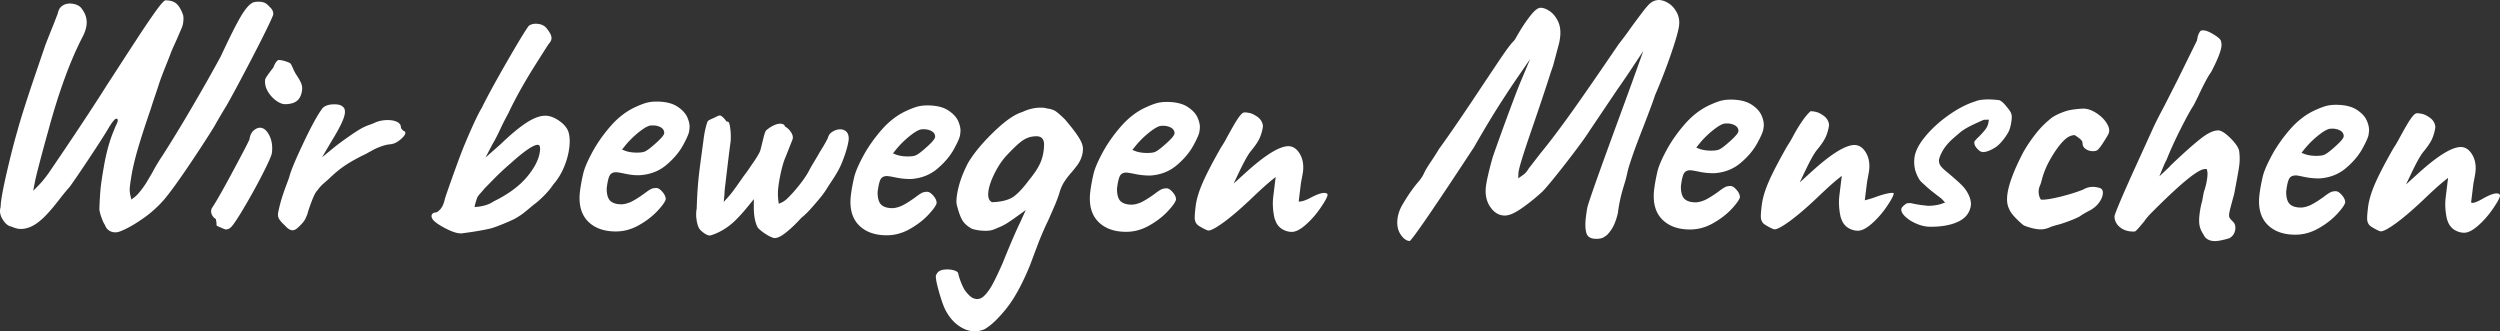 <svg xmlns="http://www.w3.org/2000/svg" width="1920" height="254.46"><rect width="100%" height="100%" fill="#333333" stroke="none"/><g fill="#fff"><path d="M201.161 134.653c4.839-9.408 7.414-15.195 7.66-17.204.633-5.162-.053-9.73-2.037-13.576-1.982-3.834-4.399-5.782-7.183-5.785-1.146 0-2.335.407-3.537 1.205-2.471 1.504-3.954 4.045-4.441 7.571l-.106.409c-.842 1.9-3.732 7.627-12.98 24.852-7.735 14.407-13.07 23.745-15.86 27.76l-.078.17c-.629 1.53-.609 3.147.094 4.727.561 1.272 1.358 2.263 2.369 2.949l.721.486.127.862c.054.378.142.86.268 1.48.114.568.1 1.029.086 1.439-.018.557-.015.932.207 1.208.283.355.932.624 1.917 1.03.715.3 1.187.496 1.688.732 2.207 1.04 3.078 1.259 3.42 1.259 1.639 0 3.199-.843 4.632-2.508 1.45-1.688 3.769-5.14 7.09-10.563 5.776-9.549 11.14-19.142 15.943-28.503M231.285 63.926c-.706-1.685-1.902-3.804-3.558-6.3-1.313-1.931-2.278-4.107-3.055-5.855-.792-1.785-1.23-2.766-1.987-3.336-1.042-.538-2.55-1.119-4.223-1.602-1.767-.508-3.19-.755-4.349-.755-1.03 0-2.75 1.884-4.058 5.483l-.211.413c-4.14 5.29-6.086 8.162-6.21 9.175-.369 3.008.3 6.01 1.99 8.918 1.692 2.928 3.842 5.336 6.393 7.167 2.553 1.836 4.845 2.769 6.82 2.773 4.087 0 7.226-.886 9.325-2.632 2.096-1.75 3.386-4.498 3.835-8.164a10.327 10.327 0 00-.712-5.285M222.112 136.143l-1.915 5.242c-2.893 7.536-4.948 14.172-6.105 19.736-.888 3.122-.77 5.508.331 7.168 1.112 1.685 2.696 3.442 4.583 5.088 4.213 4.874 7.06 3.594 8.832 2.223 1.104-.853 2.468-2.158 4.165-3.993a14.215 14.215 0 002.743-4.049l1.402-3.303c.24-1.483 1.71-5.615 2.927-8.878 1.857-4.991 3.394-7.992 4.698-9.18l.128-.161a27.61 27.61 0 014.588-5.107 226.172 226.172 0 004.062-3.564c4.43-4.303 8.801-7.887 12.97-10.62 4.144-2.723 9.294-5.572 15.304-8.456l6.686-3.665a51.16 51.16 0 016.322-2.56c2.036-.663 3.977-1.086 5.772-1.254 2.522-.163 5.08-1.302 7.624-3.386 2.545-2.089 3.921-3.826 4.084-5.162.017-.153-.03-.446-.144-.888a.758.758 0 00-.603-.577l-.624-.278c-.378-.28-.679-.554-1.13-1.011-.652-.653-.998-1.587-1.018-2.764l-.06-.255c-.413-1.267-1.584-2.4-3.355-3.153-1.782-.742-4.017-1.12-6.636-1.124-3.769 0-7.263.76-10.389 2.255-.703.335-1.937.816-3.886 1.505-1.87.665-3.459 1.342-4.59 1.96-2.898 1.389-8.046 4.762-15.784 10.337-2.737 1.973-5.14 3.808-7.14 5.451l-8.631 7.083 7.833-13.259c6.031-9.834 9.188-16.496 9.665-20.385.274-2.235-.133-3.981-1.118-4.79-1.383-1.566-3.54-2.246-6.9-2.25-3.993 0-6.906.895-8.904 2.737-3.56 4.547-8.439 13.347-14.811 26.777-6.303 13.282-9.996 22.202-10.976 26.51M364.718 157.746c.236-1.202.79-3.094 1.656-5.619.144-.527.708-1.633 2.48-3.574 1.516-1.67 2.699-3.054 3.33-3.89l4.33-4.384c5.386-5.611 10.633-10.585 15.593-14.777 10.314-9.34 17.523-14.285 20.826-14.285.545 0 .94.151 1.216.458.347.39.887 1.495.52 4.466-.75 6.148-4.127 12.82-10.034 19.834-5.943 7.052-14.53 13.349-25.525 18.711a23.182 23.182 0 01-7.636 3.303c-2.15.501-4.076.812-5.717.928l-1.284.093zm11.22 17.92c5.546-1.269 17.553-6.633 19.163-7.524 1.666-.91 3.465-2.022 5.509-3.41 1.44-1.004 4.7-3.655 9.415-7.647 2.293-1.611 4.802-3.81 7.742-6.769 2.853-2.875 5.35-5.879 7.217-8.7 3.378-3.858 6.1-8.292 8.176-13.283 2.088-5.01 3.449-9.999 4.037-14.825.572-4.67.398-8.641-.525-11.807-.923-3.166-3.299-6.13-7.06-8.808-3.772-2.668-7.418-4.023-10.85-4.023-4.1 0-8.97 1.814-14.474 5.39-5.525 3.592-12.158 9.104-19.712 16.39l-11.735 10.363 4.956-9.464c.274-.524.555-1.035.844-1.528 1.645-2.55 5.278-10.065 6.855-13.566 1.75-3.532 3.357-6.62 4.928-9.48 3.949-8.423 8.888-17.616 14.649-27.275 3.926-6.656 14.896-23.772 16.13-25.7 1.441-1.565 2.171-2.887 2.333-4.19.099-.829-.04-1.76-.406-2.763-.371-1.004-.932-2.034-1.717-3.145-.765-1.085-1.365-1.88-1.803-2.389-1.863-2.169-4.629-3.268-8.228-3.272-1.965 0-3.685.505-5.114 1.507l-.161.157c-1.2 1.385-5.079 7.219-16.33 26.719-9.08 15.747-15.735 27.94-19.78 36.247-4.31 6.895-12.27 25.857-14.723 31.965-3.013 7.5-13.25 36.12-13.692 38.282-.745 3.364-1.885 5.909-3.396 7.569-1.34 1.472-2.482 2.304-3.397 2.474-1.14.03-1.864.277-2.435.793-.541.494-.871 1.098-.95 1.753-.085.698.244 1.641 1.037 2.975 1.586 2 5.2 4.46 10.664 7.21 5.467 2.76 9.718 3.838 12.633 3.183 7.984-1.025 14.75-2.165 20.2-3.41M581.883 174.656l.127.165c1.594 1.842 4.1 3.81 7.177 5.619 4.282 2.52 5.781 2.51 6.412 2.327 2.329-.224 5.083-1.75 8.82-4.832 3.634-2.993 7.418-6.647 10.942-10.566 2.817-2.262 5.512-4.922 8.361-8.24 3.441-3.868 6.116-7.043 7.963-9.448 1.85-2.415 3.125-4.493 4.057-6.011.816-1.333 1.495-2.338 2.15-3.314l1.113-1.668c3.054-4.695 5.702-8.757 8.243-15.38 2.525-6.588 4.06-11.992 4.558-16.072.15-2.57-.391-4.58-1.618-5.914-2.368-2.574-6.669-2.672-10.698-.258-1.842 1.104-3.014 2.54-3.48 4.264-.103.383-.347 1.28-3.28 6.324l-.39.678c-.09.164-.426.712-.864 1.42-.998 1.615-2.095 3.402-2.695 4.5-.36.654-1.27 2.185-2.324 3.954l-.332.55c-1.48 2.47-3.14 5.25-3.926 6.693l-.355.674c-.801 1.549-2.482 4.783-5.93 9.374-4.01 5.33-7.983 9.865-11.815 13.485-1.472 1.245-2.644 2.037-3.618 2.463l-2.368 1.048-.379-2.563a12.093 12.093 0 01-.11-1.233c-.28-2.914-.23-6.023.161-9.19.49-3.99 1.26-8.22 2.285-12.572 1.022-4.339 2.12-7.833 3.267-10.38l5.375-13.609c.49-1.562.087-3.404-1.223-5.41-1.164-1.772-2.502-3.109-3.974-3.97l-.505-.298-.26-.524c-.403-.804-1.196-1.732-3.753-1.748-1.417 0-3.212.524-5.193 1.51a24.311 24.311 0 00-5.355 3.62c-.824.549-1.803 4.405-3.101 9.802-.837 3.457-1.37 5.62-1.732 6.432-.873 1.982-2.546 4.763-4.964 8.263-.608.856-1.61 2.317-3.02 4.413-1.38 2.06-2.86 4.1-4.517 6.243-4.329 6.27-7.569 10.777-9.597 13.353a39.712 39.712 0 01-1.708 2.038l-3.97 4.408.537-5.903c.094-1.052.138-1.989.118-2.641 1.05-9.071 4.12-34.972 4.502-36.88.367-3.037.363-6.399-.023-9.91-.395-3.546-.884-5.518-1.488-6.03-.201-.174-.41-.232-.702-.28l-.79-.122-.477-.637c-2.391-3.154-4.025-3.988-4.558-3.988-.97 0-2.123.578-3.452 1.246-.774.385-1.433.714-2.139 1.015-3.204 1.368-3.686 1.966-3.729 2.029-.39.669-.864 1.762-1.732 5.372a70.95 70.95 0 00-1.496 8.174 815.66 815.66 0 01-1.03 7.676l-.134 1.014c-.706 5.233-1.566 11.558-2.1 15.93-1.112 9.088-1.806 18.787-2.059 28.834-.505 2.813-.576 5.374-.233 7.98.332 2.584.801 4.597 1.393 5.975.533 1.682 1.926 3.273 4.293 4.968 2.309 1.657 4.195 2.27 5.47 1.799 5.027-1.532 9.932-4.157 14.631-7.818 3.986-3.106 8.82-8.203 14.774-15.588l3.528-4.368-.02 5.616c-.024 6.98.943 12.247 2.96 16.117M1232.65 181.472c.221-.03 1.61-.5 4.574-4.693 2.21-3.13 3.946-7.433 5.319-13.164 1.196-9.88 3.322-16.858 4.877-21.957.553-1.796 1.006-3.28 1.342-4.613l.888-3.7c.678-3.401 1.775-6.872 3.677-12.474 1.91-5.654 4.731-13.217 8.622-23.118 5-12.912 8.077-21.21 9.135-24.66a449.759 449.759 0 0012.161-31.357c3.73-10.834 5.79-18.068 6.286-22.117.43-3.493-.118-6.791-1.637-9.803-1.523-3.012-3.556-5.382-6.038-7.042-2.525-1.689-5.003-2.597-7.568-2.774-2.348.006-4.47.669-6.238 1.98-1.476 1.038-3.63 3.426-6.61 7.32a647.606 647.606 0 00-9.178 12.349c-2.415 3.519-5.517 7.69-9.202 12.375-18.353 26.978-31.745 46.271-39.764 57.286-8.045 11.05-14.868 19.977-20.294 26.53l-8.906 11.498c-1.085 1.931-2.462 3.584-3.894 4.667-.38.285-.695.512-.951.689l-3.212 2.248.106-3.916c.004-.154.02-.326.04-.52.446-3.667 3.547-13.782 9.478-31.037 6.72-19.501 11.68-34.36 15.176-45.424l1.973-5.717 4.526-16.962c.304-1.2.584-2.807.825-4.766.568-4.65.031-8.751-1.594-12.197-1.642-3.42-3.769-6.043-6.322-7.79-2.569-1.75-4.944-2.637-7.071-2.643-1.97 0-4.483 1.902-7.478 5.649-2.995 3.74-5.926 8.007-8.708 12.686-1.606 2.703-2.672 4.487-3.22 5.61l-1.295 1.688c-2.083 1.916-5.938 7.129-11.916 16.067l-11.929 17.842c-14.387 21.726-25.637 38.168-33.438 48.867-2.58 4.29-4.727 7.51-6.452 10.093-1.298 1.952-2.418 3.637-3.283 5.133-.73 1.217-1.38 2.546-1.854 3.517-.458.948-.821 1.7-1.14 2.212-.73 1.187-1.76 2.602-3.063 4.21-3.847 4.39-7.876 10.137-11.995 17.112-2.254 3.671-3.635 7.484-4.112 11.337-.588 4.84.237 8.943 2.45 12.192 2.222 3.253 4.59 4.902 7.04 4.905h.004c3.973-4.042 20.116-27.659 49.352-72.202 7.616-13.356 14.79-25.254 21.292-35.313 4.353-6.736 7.995-12.239 10.82-16.351l10.91-15.895-7.465 17.777c-1.642 3.904-4.44 11.187-8.559 22.267a1943.165 1943.165 0 00-12.737 35.3c-2.94 10.562-4.645 17.936-5.201 22.488-.754 6.173.379 11.499 3.37 15.833 2.979 4.34 6.735 6.54 11.163 6.544 3.318 0 7.58-1.846 13.018-5.645 5.402-3.776 10.654-8 15.606-12.552 5-4.604 30.36-37.155 35.699-45.828l21.987-32.64c4.15-5.937 7.872-11.38 11.056-16.191l8.962-13.532-5.462 15.286c-2.983 8.356-7.454 20.648-13.301 36.529-15.208 41.453-23.104 63.738-24.134 68.13-.41 1.97-.79 4.423-1.164 7.492-.643 5.229-.533 9.26.34 12.327.88 3.036 3.322 4.45 7.461 4.519 5.229.09 6.85-1.96 6.85-1.96M1448.352 159.608c6.807-9.7 5.986-11.245 5.95-11.306-.03 0-1.972-1.164-13.206 2.774-1.543.617-3.587 1.283-6.081 1.98l-2.853.792 1.748-14.224c.982-5.16 1.444-7.73 1.555-8.67.655-5.334-.186-9.988-2.498-13.838-2.348-3.887-5.292-5.777-9-5.777-7.111.336-17.754 6.986-32.492 20.33l-9.3 8.433 4.324-9.053c3.875-8.112 6.898-13.489 8.99-15.975 3.436-4.133 5.776-7.682 6.956-10.545 1.16-2.819 1.926-5.692 2.28-8.542-.283-2.961-1.724-5.415-4.41-7.286-2.554-1.78-4.906-2.79-6.977-3.006-.805-.191-1.618-.267-2.857-.271l-.004.003c-3.737 3.391-7.943 9.325-12.844 18.14-1.717 3.32-3.37 6.148-5.047 8.62-6.436 11.3-11.195 20.446-14.107 27.125-2.96 6.742-4.79 12.866-5.441 18.212-.584 4.727-.805 7.851-.683 9.552.122 1.668.694 3.106 1.689 4.265.584.683 2.004 1.63 4.344 2.902 2.34 1.272 3.796 1.888 4.451 1.888 2 0 5.757-2.01 11.487-6.15 5.647-4.077 12.552-9.95 20.519-17.46 8.993-8.608 13.586-12.61 15.859-14.446l3.792-3.068-1.839 15.026c-.663 5.425-.335 10.931 1.002 16.832l.888 2.35c1.113 2.6 2.85 4.615 5.142 5.957 2.288 1.332 4.691 2.01 7.146 2.01 2.99 0 6.432-1.726 10.52-5.27 4.02-3.495 7.722-7.639 10.997-12.304M1521.53 116.492l1.381.302c2.624-.03 6.025-1.31 9.889-3.824 3.748-2.432 8.866-9.44 10.22-12.724 1.23-2.963 2.367-9.131 1.898-11.847-.399-2.246-1.622-3.75-3.643-6.24l-.745-.913c-2.336-2.876-4.479-4.46-6.042-4.46l-.315-.02c-3.086-.284-5.67-.438-7.296-.438-4.558.098-7.608.563-9.573 1.455-6.274 1.867-12.967 5.26-20.018 10.14-7.083 4.887-13.258 10.444-18.365 16.517-5.11 6.08-8.01 11.714-8.63 16.744-.33 2.679-.224 5.461.308 8.266.494 2.685 2.72 8.093 4.787 10.066a160.163 160.163 0 006.44 5.83c2.06 1.715 4.246 3.395 5.899 4.662l.248.19c2.001 1.526 2.972 2.28 3.422 2.73l2.434 2.595-2.797 1.02c-.482.18-1.196.395-2.234.632-2.573.58-5.37.891-8.093.902l-5.8-.681c-2.175-.324-5.904-1.03-6.713-1.246a5.665 5.665 0 00-1.408-.198 3.19 3.19 0 00-.608.052c-1.298.05-1.713.159-2.13.367-2.471 1.606-3.726 3.245-3.832 4.136-.221 1.787.824 3.779 3.101 5.914 2.289 2.16 5.236 4.007 8.76 5.487 3.544 1.488 7.103 2.243 10.583 2.246 8.879 0 16.17-1.386 21.664-4.124 5.256-2.612 8.266-6.446 9.221-11.725.687-3.802-1.148-9.066-4.786-13.741-1.898-2.448-5.738-5.87-12.154-11.334-3.137-2.485-5.248-4.476-6.246-5.896-.849-1.202-1.259-2.554-1.235-4.122.027-2.441 2.892-7.827 4.384-9.825 1.65-2.227 3.409-4.22 5.224-5.917 1.184-1.119 3.157-2.804 4.704-4.117l1.878-1.612c4.068-3.398 10.275-6.247 17.966-9.618l.576-.145 3.626-.074-.402 2.347c-.324 1.912-1.144 3.684-2.514 5.417-1.471 1.868-3.22 3.784-5.196 5.7-.734.714-2.976 2.894-3.063 3.583-.2 1.617.446 3.27 1.918 4.902 2.005 2.226 2.98 2.587 3.307 2.64M1618.028 94.75c-1.846-3-4.545-5.667-8.03-7.922-3.492-2.255-6.842-3.397-9.948-3.403-1.523 0-9 .487-13.27 1.862-5.102 1.637-9.71 3.916-12.039 5.945l-.947.809c-2.178 1.851-5.78 4.91-10.046 10.31-5.067 6.42-7.537 10.59-9.711 14.267-7.245 13.811-11.412 24.87-12.395 32.863-.56 4.59-.059 8.346 1.488 11.162.773 2.099 2.691 4.61 5.93 7.82 3.935 3.897 5.336 4.814 5.813 4.899 4.893 1.857 8.99 2.774 12.359 2.774 2.19 0 4.32-.44 6.515-1.342 1.073-.59 3.63-1.417 7.509-2.416 3.697-.953 13.874-4.743 16.076-6.273 2.119-1.488 4.723-3.014 7.742-4.535 2.774-1.492 5.078-3.431 6.822-5.754 1.76-2.328 2.786-4.609 3.058-6.786.288-2.37-.378-3.865-2.032-4.567-.355-.118-1.152-.331-2.28-.59-3.73-.843-7.644-.211-10.745 1.72-5.363 2.11-11.325 3.952-17.876 5.553-6.404 1.556-10.961 2.265-13.558 2.191l-1.089-.061-.533-.931c-.244-.444-.47-1.018-.678-1.716a12.071 12.071 0 01-.38-4.902c.123-1.021.407-2.008.869-3.025.312-.705.888-2.303 1.819-5.891.785-2.957 2.02-6.25 3.678-9.799 1.44-3.103 8.215-15.756 15.034-20.978 2.225-1.696 4.4-2.123 5.496-2.225l.68-.061.567.368c.502.318 1.338.891 2.739 1.928 1.31.972 2.13 1.866 2.513 2.73l.17.61c-.035 2.271.73 3.822 2.336 4.95 1.657 1.172 3.58 1.766 5.714 1.77 1.724 0 3.078-.406 3.705-1.11 1.255-1.147 2.782-3.208 4.873-6.551 2.684-4.287 3.28-5.475 3.402-5.805.95-2.252.49-4.89-1.35-7.887M1716.7 176.131c.324-2.623-.394-4.758-2.07-6.17-1.307-1.29-2.065-2.222-2.38-2.9-.312-.458-.41-1.622-.21-3.242.17-1.363 1.445-6.323 3.793-14.74 2.273-11.98 3.595-19.39 3.91-21.945.478-3.91.438-7.67-.126-11.493-.627-2.512-2.766-5.655-6.333-9.25-3.678-3.692-6.535-5.663-8.99-6.202-3.55-.295-8.013 1.567-13.53 5.81-5.433 4.175-13.294 11.142-23.352 20.703a39.62 39.62 0 01-2.352 2.445l-6.7 6.322 3.516-8.516c.454-1.09 1.116-2.463 1.973-4.075 2.987-7.497 6.716-15.662 11.04-24.178 4.36-8.594 7.494-14.306 9.597-17.455.987-1.753 2.62-5.026 4.822-9.674 3.993-8.393 6.87-13.669 8.788-16.126 4.822-9.228 7.442-15.674 7.92-19.555.173-1.385.11-2.653-.178-3.768-.095-1.496-1.606-2.79-2.743-3.65-1.854-1.402-3.942-2.672-6.199-3.774-2.194-1.06-3.24-1.241-4.12-1.337-1.337-.14-2.24.01-2.797.458-.687.556-2.095 3.044-2.462 6.028l-.269 1.306-14.935 30.316-10.086 19.845c-4.459 8.338-7.635 14.673-9.459 18.847l-14.876 32.7c-13.897 30.898-13.94 32.855-13.957 33.498.08 3.26 1.559 6.078 4.392 8.32 2.802 2.236 6.408 3.256 10.895 3.156.809 0 2.32-1.699 2.817-2.258a202.857 202.857 0 004.89-5.773l.106-.2c.276-.501 1.492-2.02 3.599-4.475 23.178-23.435 37.064-34.954 42.502-35.273l1.633-.097.399 1.592c.28 1.118.272 2.904-.02 5.31-.434 3.497-1.282 7.04-2.6 10.831l-1.267 6.82c-.343 1.196-.67 2.537-1.034 4.209-.37 1.675-.702 3.702-.986 6.03-.391 3.172-.426 5.831-.11 7.912.31 2.08.986 4.03 2.008 5.796 1.002 1.733 1.716 2.94 2.3 3.856 1.725 1.988 4.301 3.054 7.576 3.057 2.38 0 5.963-.702 10.946-2.14 2.684-1.39 4.33-3.736 4.72-6.9M1913.995 161.157c6.629-9.437 6.041-11.14 5.954-11.303l-.02-.042v.005c-.023-.005-.824-4.287-13.23 2.824-8.33 4.778-8.89 2.754-8.89 2.754l1.744-14.22c.911-4.773 1.432-7.67 1.558-8.68.655-5.326-.19-9.98-2.502-13.822-2.343-3.89-5.287-5.779-8.992-5.779-7.111.326-17.753 6.977-32.495 20.325l-9.29 8.42 4.318-9.04c3.867-8.112 6.89-13.485 8.98-15.973 3.442-4.139 5.786-7.69 6.961-10.543 1.172-2.853 1.938-5.728 2.277-8.54-.284-2.97-1.724-5.425-4.407-7.293-2.6-1.808-4.882-2.792-6.977-3.005-.793-.192-1.657-.27-2.857-.27-2.77 0-7.244 8.05-11.98 16.572l-.872 1.57c-1.704 3.31-3.362 6.137-5.043 8.617-6.396 11.22-11.159 20.371-14.11 27.13-2.956 6.736-4.787 12.868-5.442 18.215-.584 4.726-.805 7.846-.679 9.546.127 1.68.695 3.113 1.69 4.27.568.666 1.984 1.615 4.34 2.893 2.296 1.258 3.796 1.892 4.455 1.892 1.993 0 5.75-2.011 11.487-6.15 5.63-4.057 12.532-9.934 20.519-17.456 8.949-8.578 13.566-12.593 15.858-14.45l3.792-3.075-1.842 15.031c-.663 5.441-.336 10.949 1.006 16.837l.884 2.358c1.12 2.597 2.857 4.612 5.141 5.942 2.293 1.336 4.7 2.016 7.15 2.016 2.984 0 6.428-1.723 10.516-5.265 4.005-3.484 7.71-7.625 10.998-12.311M1013.57 160.512c6.634-9.44 6.046-11.139 5.955-11.3-.008-.009-1.176-3.703-13.215 2.774-6.12 3.293-8.925 2.77-8.925 2.77l1.744-14.223c.962-5.045 1.44-7.702 1.562-8.678.651-5.333-.193-9.982-2.501-13.822-2.348-3.891-5.292-5.784-9.001-5.784-7.107.332-17.75 6.98-32.491 20.326l-9.289 8.413 4.313-9.033c3.879-8.123 6.905-13.5 8.989-15.976 3.488-4.194 5.765-7.644 6.957-10.539 1.168-2.842 1.937-5.714 2.28-8.538-.288-2.971-1.728-5.424-4.411-7.292-2.605-1.81-4.881-2.793-6.969-3.004-.797-.196-1.661-.271-2.865-.271-2.778 0-7.248 8.049-11.98 16.568l-.872 1.57c-1.732 3.36-3.39 6.188-5.046 8.622-6.397 11.235-11.16 20.382-14.111 27.125-2.952 6.744-4.783 12.87-5.438 18.216-.58 4.748-.805 7.87-.674 9.55.122 1.672.69 3.105 1.688 4.264.584.686 2.005 1.63 4.337 2.895 2.289 1.251 3.792 1.891 4.467 1.896 1.993 0 5.745-2.012 11.47-6.15 5.624-4.057 12.53-9.93 20.528-17.46 8.93-8.56 13.55-12.582 15.85-14.447l3.793-3.075-1.84 15.031c-.662 5.435-.339 10.937 1.003 16.834l.888 2.35c1.109 2.598 2.849 4.612 5.141 5.953 2.285 1.334 4.692 2.012 7.15 2.017 2.992 0 6.432-1.727 10.517-5.273 4.024-3.5 7.726-7.641 10.997-12.309M510.083 102.491c-.213.92-1.09 2.675-6.207 7.307-3.773 3.414-6.566 5.567-8.31 6.406-1.212.656-3.406 1.002-6.484 1.002-2.667 0-5.137-.296-7.343-.884a14.518 14.518 0 01-1.523-.484l-2.482-.977 1.657-2.088a69.613 69.613 0 0110.918-11.023c4.51-3.633 7.754-5.395 9.909-5.395l2.498-.021c2.628.362 4.486 1.079 5.74 2.15 1.212 1.054 1.796 2.434 1.646 3.89zm19.205-1.843l.248-2.013c.288-2.334-.244-5.122-1.574-8.294-1.334-3.17-3.966-6.047-7.829-8.549-3.867-2.505-9.23-3.778-15.938-3.782-2.786 0-5.315.296-7.513.87-2.225.597-5.003 1.651-8.259 3.131-7.106 3.17-13.653 8.157-19.461 14.822-5.82 6.677-10.65 13.606-14.363 20.6-3.78 7.1-6.014 12.508-6.83 16.534-1.074 4.693-1.856 9.012-2.325 12.862-1.204 9.838.758 17.534 5.828 22.88 5.075 5.336 12.379 8.044 21.703 8.052 6.069 0 11.992-1.602 17.603-4.766 5.61-3.15 10.37-6.783 14.15-10.795 3.816-4.064 5.954-7.02 6.534-9.04l.016-.219c.048-1.634-.82-3.591-2.51-5.56-1.747-2.034-3.322-3.025-4.813-3.025-1.63 0-3.082.339-4.321 1.002-1.208.66-2.912 1.83-5.063 3.475-3.99 2.867-7.379 4.971-10.106 6.279-2.825 1.192-5.236 1.79-7.205 1.79-3.934-.002-6.85-.935-8.67-2.774-1.783-1.796-2.694-5.114-2.631-9.59.552-4.565 1.25-7.64 2.139-9.503.887-1.836 2.572-2.764 5.015-2.764.994 0 3.315.383 6.901 1.133 4.424.933 8.034 1.3 11.369 1.138 7.888-.49 14.718-3.106 20.278-7.773 5.56-4.659 9.873-9.727 12.82-15.068 2.948-5.333 4.566-9.054 4.807-11.053M711.93 112.74c-3.84 3.472-6.554 5.568-8.31 6.405-1.215.656-3.41 1.001-6.48 1.001-2.67-.005-5.145-.305-7.347-.886-.663-.18-1.156-.34-1.519-.484l-2.486-.974 1.661-2.088a70.11 70.11 0 0110.915-11.02c4.51-3.633 7.75-5.4 9.908-5.4l2.435-.016c2.671.353 4.522 1.053 5.804 2.15 1.216 1.054 1.796 2.434 1.646 3.892-.237 1.039-1.117 2.793-6.227 7.42zm25.416-9.148l.245-2.013c.288-2.33-.245-5.124-1.575-8.299-1.33-3.17-3.965-6.044-7.829-8.547-3.867-2.502-9.233-3.775-15.941-3.78-2.786 0-5.311.293-7.505.872-2.238.6-5.016 1.652-8.263 3.13-7.103 3.165-13.65 8.148-19.462 14.822-5.816 6.674-10.65 13.601-14.363 20.595-3.776 7.105-6.01 12.513-6.83 16.536-1.078 4.724-1.855 9.048-2.325 12.862-1.203 9.838.758 17.537 5.829 22.878 5.074 5.336 12.374 8.046 21.702 8.054 6.061 0 11.984-1.603 17.607-4.763 5.611-3.155 10.374-6.79 14.15-10.8 3.785-4.024 5.915-6.968 6.52-8.995l.023-.205c.035-1.723-.829-3.665-2.506-5.618-1.74-2.035-3.314-3.021-4.814-3.021-1.641 0-3.094.334-4.32 1.002-1.236.675-2.937 1.842-5.06 3.475-3.961 2.847-7.35 4.951-10.105 6.279-2.83 1.194-5.24 1.79-7.21 1.79-3.926-.002-6.842-.935-8.665-2.774-1.787-1.795-2.699-5.11-2.632-9.59.549-4.565 1.243-7.642 2.14-9.508.879-1.831 2.564-2.759 5.01-2.759.995 0 3.252.37 6.902 1.128 3.595.76 7.446 1.143 11.455 1.143 7.81-.49 14.624-3.106 20.192-7.774 5.563-4.662 9.88-9.735 12.824-15.071 2.944-5.34 4.561-9.059 4.806-11.049M776.723 152.067c-3.599 1.9-8.405 2.97-14.293 3.191l-.6.021-.512-.314c-2-1.246-2.727-3.858-2.222-8.001.426-3.472 1.803-7.676 4.096-12.496 2.533-5.361 5.485-10.02 8.768-13.847 5.445-5.959 9.825-10.139 13.041-12.45 3.26-2.342 6.95-3.528 10.97-3.528 1.953 0 3.39.53 4.396 1.626 1.192 1.294 1.657 3.293 1.432 6.11-.193 4.626-1.156 8.92-2.857 12.766-1.7 3.859-4.593 8.26-8.602 13.087-5.35 7.218-9.944 11.888-13.617 13.835zm-4.112 85.227c6.36-7.87 12.564-19.187 18.447-33.629l6.653-17.72c2.703-6.708 5.087-12.154 7.095-16.198.746-1.654 2.237-5.042 4.455-10.112 2.206-5.037 3.82-9.384 4.798-12.918.928-2.788 2.1-5.26 3.496-7.39a58.743 58.743 0 014.744-6.219c1.755-2.016 2.94-3.462 3.52-4.29 3.306-3.858 5.22-7.947 5.745-12.234.264-2.165.142-4.027-.355-5.382l-.044-.13c-1.038-3.832-5.41-10.191-13.38-19.478-3.378-3.29-5.904-5.472-7.45-6.419-1.476-.887-3.635-1.535-6.417-1.912-1.243-.418-2.513-.578-4.593-.597-4.707 0-9.56 1.141-14.02 3.3-6.077 1.811-13.21 6.76-21.967 15.197-8.673 8.356-15.326 16.359-19.781 23.787-4.81 9.186-7.77 17.995-8.764 26.13-.509 4.158-.11 6.039.17 6.794 1.322 5.15 2.663 8.804 4.131 11.27 1.46 2.46 3.847 4.601 7.296 6.548 3.035.987 6.748 1.55 10.56 1.552 4.044 0 5.721-.724 8.037-1.722.71-.312 1.303-.565 1.966-.824 2.501-.968 5.03-2.312 7.734-4.1a161.17 161.17 0 006.747-4.714l6.369-4.576-3.082 6.75a28.88 28.88 0 00-.6 1.422c-3.298 6.644-8.061 17.657-14.19 32.812-3.906 8.809-6.889 14.92-8.89 18.193-1.917 3.121-4.81 7.137-7.718 8.544-.682.334-2.62.861-3.97.542-1.653-.366-2.56-.673-4.265-2.088-1.772-1.47-3.804-4.008-4.668-5.518-.963-1.688-3.43-6.998-4.483-11.781-.043-.443-.126-1.398-2.517-2.29-1.736-.65-3.721-.976-5.903-.976-4.278 0-6.997 1.138-8.07 3.39l-.343.486c-.34.322-1.192 1.74 1.756 12.285 2.23 7.98 4.135 13.233 5.82 16.057 2.593 4.755 5.92 8.524 9.9 11.233 3.974 2.713 8.023 4.088 12.032 4.091 2.23 0 4.589-.48 7.22-1.475 4.756-2.559 10.438-7.856 16.78-15.691M895.78 110.075c-3.772 3.414-6.566 5.568-8.31 6.406-1.204.657-3.417 1.002-6.53 1.002-2.64-.004-5.095-.303-7.3-.886a14.168 14.168 0 01-1.52-.482l-2.482-.976 1.657-2.089c3.268-4.116 6.941-7.826 10.919-11.023 4.506-3.633 7.746-5.4 9.908-5.4l2.43-.016c2.676.356 4.53 1.057 5.805 2.15 1.236 1.067 1.804 2.413 1.646 3.89-.237 1.044-1.117 2.802-6.223 7.424zm25.412-9.15l.249-2.012c.284-2.334-.245-5.123-1.575-8.292-1.33-3.173-3.965-6.05-7.829-8.551-3.863-2.508-9.225-3.78-15.941-3.785-2.786 0-5.311.295-7.505.876-2.198.58-4.976 1.634-8.263 3.128-7.11 3.169-13.653 8.154-19.462 14.821-5.808 6.664-10.642 13.594-14.367 20.595-3.776 7.098-6.01 12.508-6.826 16.534-1.074 4.699-1.855 9.022-2.325 12.868-1.207 9.837.754 17.533 5.829 22.874 5.074 5.341 12.374 8.051 21.702 8.054 6.07 0 11.992-1.603 17.607-4.763 5.615-3.157 10.374-6.79 14.146-10.793 3.765-4.004 5.963-7.049 6.535-9.044l.02-.221c.043-1.634-.825-3.592-2.514-5.555-1.744-2.035-3.318-3.026-4.81-3.026-1.784.062-3.165.378-4.325 1.002-1.239.674-2.892 1.811-5.058 3.476-3.986 2.86-7.38 4.966-10.11 6.278-2.825 1.193-5.232 1.791-7.205 1.791-3.938-.005-6.854-.94-8.67-2.777-1.783-1.798-2.695-5.11-2.632-9.588.553-4.56 1.247-7.635 2.14-9.503.883-1.835 2.568-2.763 5.014-2.763.912.066 2.36.182 6.902 1.133 3.595.755 7.446 1.137 11.455 1.137 7.813-.49 14.628-3.106 20.192-7.773 5.56-4.663 9.872-9.734 12.82-15.072 2.944-5.331 4.561-9.05 4.806-11.049M1335.087 100.864l-.023.126c-.217.914-1.09 2.668-6.207 7.303-3.769 3.413-6.562 5.568-8.306 6.403-1.212.657-3.41 1.002-6.484 1.002-2.671 0-5.145-.297-7.351-.883a13.884 13.884 0 01-1.515-.486l-2.49-.97 1.657-2.09a69.79 69.79 0 0110.926-11.028c4.507-3.63 7.746-5.395 9.9-5.395l2.428-.017c2.687.358 4.541 1.058 5.816 2.15 1.55 1.34 1.752 2.849 1.65 3.885zm19.186-1.725l.248-2.01c.284-2.334-.248-5.125-1.574-8.294-1.334-3.168-3.97-6.044-7.833-8.55-3.867-2.503-9.226-3.775-15.938-3.784-2.77 0-5.3.294-7.517.874-2.225.6-5.003 1.65-8.255 3.13-7.102 3.172-13.649 8.156-19.461 14.82-5.812 6.666-10.642 13.596-14.367 20.598-3.784 7.118-6.014 12.529-6.827 16.536-1.077 4.734-1.858 9.053-2.324 12.863-1.207 9.839.754 17.535 5.836 22.88 5.063 5.337 12.363 8.045 21.699 8.053 6.069 0 11.992-1.603 17.599-4.766 5.619-3.16 10.382-6.79 14.15-10.795 4.684-4.989 6.136-7.668 6.535-9.04l.02-.223c.039-1.63-.825-3.592-2.514-5.557-1.748-2.035-3.323-3.026-4.814-3.026-1.638 0-3.09.34-4.321 1.003-1.22.666-2.877 1.804-5.063 3.475-3.962 2.848-7.351 4.952-10.098 6.278-2.833 1.195-5.244 1.79-7.213 1.79-3.942-.002-6.858-.935-8.669-2.773-1.78-1.792-2.691-5.109-2.632-9.591.549-4.562 1.247-7.638 2.143-9.51.876-1.819 2.549-2.749 4.98-2.756.868-.019 3.188.351 6.936 1.137 3.591.753 7.443 1.133 11.448 1.133 7.82-.49 14.631-3.106 20.187-7.773 5.56-4.652 9.873-9.723 12.829-15.065 3.67-6.638 4.64-9.677 4.81-11.057M1799.937 104.86l-.016.118c-.21.914-1.081 2.667-6.215 7.31-3.768 3.413-6.562 5.571-8.302 6.404-1.215.656-3.41 1.001-6.491 1.001-2.66 0-5.134-.295-7.348-.88a13.992 13.992 0 01-1.515-.488l-2.49-.971 1.665-2.092a70.344 70.344 0 0110.911-11.024c4.522-3.63 7.766-5.397 9.912-5.397l2.423-.016c2.683.359 4.534 1.054 5.816 2.14 1.555 1.363 1.756 2.87 1.65 3.894zm19.189-1.727l.245-2.007c.288-2.343-.245-5.132-1.575-8.291-1.326-3.168-3.958-6.044-7.829-8.555-3.874-2.505-9.233-3.775-15.937-3.78-2.782 0-5.311.293-7.517.872-2.222.593-5 1.644-8.26 3.13-7.11 3.175-13.66 8.16-19.46 14.819-5.81 6.668-10.643 13.593-14.364 20.597-3.78 7.12-6.014 12.526-6.826 16.538-1.082 4.732-1.859 9.053-2.325 12.863-1.207 9.839.754 17.533 5.833 22.877 5.062 5.338 12.366 8.046 21.698 8.056 6.065 0 11.988-1.605 17.595-4.768 5.635-3.163 10.394-6.793 14.15-10.794 4.692-4.987 6.144-7.669 6.539-9.039l.02-.225c.043-1.63-.825-3.59-2.51-5.557-1.752-2.035-3.322-3.024-4.814-3.024-1.641 0-3.094.334-4.32 1.002-1.244.674-2.901 1.81-5.063 3.476-3.982 2.859-7.371 4.963-10.102 6.276-2.83 1.197-5.244 1.793-7.213 1.793-3.942-.003-6.854-.937-8.666-2.775-1.783-1.795-2.699-5.11-2.635-9.587.556-4.575 1.25-7.65 2.142-9.51.86-1.791 2.498-2.721 4.866-2.76.603-.149 1.594-.018 7.05 1.141 3.6.748 7.427 1.128 11.389 1.128 7.852-.488 14.69-3.106 20.25-7.771 5.564-4.66 9.877-9.733 12.829-15.07 2.944-5.329 4.561-9.047 4.81-11.055M83.752 177.018c1.57 1.066 3.42 1.513 5.475 1.392.953-.01 2.756-.326 8.17-3.014 4.02-2.013 8.597-4.842 13.609-8.413 5.046-3.614 9.806-7.884 14.14-12.69 4.745-5.341 12.484-16.026 22.996-31.762 10.29-15.4 16.33-25.144 17.274-26.94 1.036-1.961 7.413-12.712 8.39-14.193 4.566-7.985 11.223-20.39 19.785-36.87 8.883-17.125 14.029-27.616 16.193-33.015.325-1.815-.318-3.808-1.865-5.428-1.452-1.518-2.385-2.426-2.77-2.703-1.518-1.424-3.697-2.074-6.76-2.077-2.096 0-3.734.332-4.734.96-2.738 1.556-5.737 5.217-9.21 11.214-3.434 5.936-8.42 15.917-14.816 29.666-6.193 11.445-13.564 24.477-21.937 38.792-8.365 14.306-16.195 27.138-23.273 38.148-2.626 3.87-5.221 8.236-7.73 12.992a438.436 438.436 0 00-3.638 6.13c-1.77 3.017-4.005 6.127-6.644 9.249-1.228 1.351-2.231 2.317-3.093 2.972l-2.405 1.826-.709-2.938a21.562 21.562 0 01-.593-4.067c-.059-1.531.254-4.421.96-8.833.951-6.458 2.662-13.979 5.08-22.333 2.388-8.266 5.804-18.853 10.158-31.472a296.534 296.534 0 012.752-8.478 1161.19 1161.19 0 003.127-9.33c1.64-5.285 4.536-12.519 6.653-17.798 1.057-2.643 1.94-4.85 2.44-6.237 1.017-2.82 2.267-5.548 3.479-8.186.64-1.4 1.276-2.794 1.871-4.174 1.726-4.024 2.812-6.53 3.268-7.545a16.654 16.654 0 001.32-4.77c.24-1.938.247-3.46.028-5.083-1.119-3.583-2.691-6.537-4.64-8.616-1.957-2.087-5.022-3.147-9.107-3.147l-.335.107c-.46.22-2.088 1.465-5.923 6.673-2.975 4.039-7.112 10.04-12.299 17.837L96.29 43.465C87.882 56.51 83.484 63.28 82.848 64.163c-16.668 26.66-44.429 67.207-45.602 68.92-2.369 3.327-5.179 6.78-7.173 8.806l-4.58 4.652 1.235-6.412c.46-2.375 1.25-5.746 2.344-10.02A1347.852 1347.852 0 0137 100.682c8.086-29.973 17.068-54.497 26.693-72.87 1.502-2.978 2.433-5.85 2.76-8.512.544-4.445-.663-8.715-3.488-12.336-.818-1.38-2.018-2.367-3.738-3.122-1.634-.711-3.61-1.116-5.565-1.135-2.273 0-4.296.63-6 1.874-1.668 1.22-2.807 3.179-3.205 5.525l-3.334 8.649a1334.923 1334.923 0 00-6.24 15.693l-9.055 26.553c-6.18 18.34-10.385 31.677-12.5 39.64-2.567 8.787-5.364 19.744-8.315 32.585C2.06 146.048.585 154.377.503 158.7l-.057.413c-.939 3.053-.391 6.177 1.599 9.426 1.98 3.226 4.241 5.074 6.718 5.498l.363.1c2.524 1.146 4.775 1.7 6.819 1.7 5.079 0 10.24-2.265 15.338-6.735 3.686-3.045 8.595-8.54 14.619-16.357 3.112-4.005 5.549-6.965 7.246-8.799 1.799-1.942 25.219-36.665 31.094-47.069.389-.572.634-.928.871-1.286l.496-.747s2.263-3.435 3.47-3.615c3.143-.468-.157 5.392-.157 5.392l-.347.826c-.61 1.458-1.2 2.893-1.765 4.304-2.481 6.19-4.59 13.555-6.262 21.887-1.466 7.974-2.5 14.392-3.072 19.072-.455 3.69-.848 9.668-1.169 17.772.096 1.668.678 4.006 1.727 6.86.944 2.569 1.77 4.344 2.455 5.274l.231.432c.547 1.657 1.55 2.947 3.032 3.969"/></g></svg>